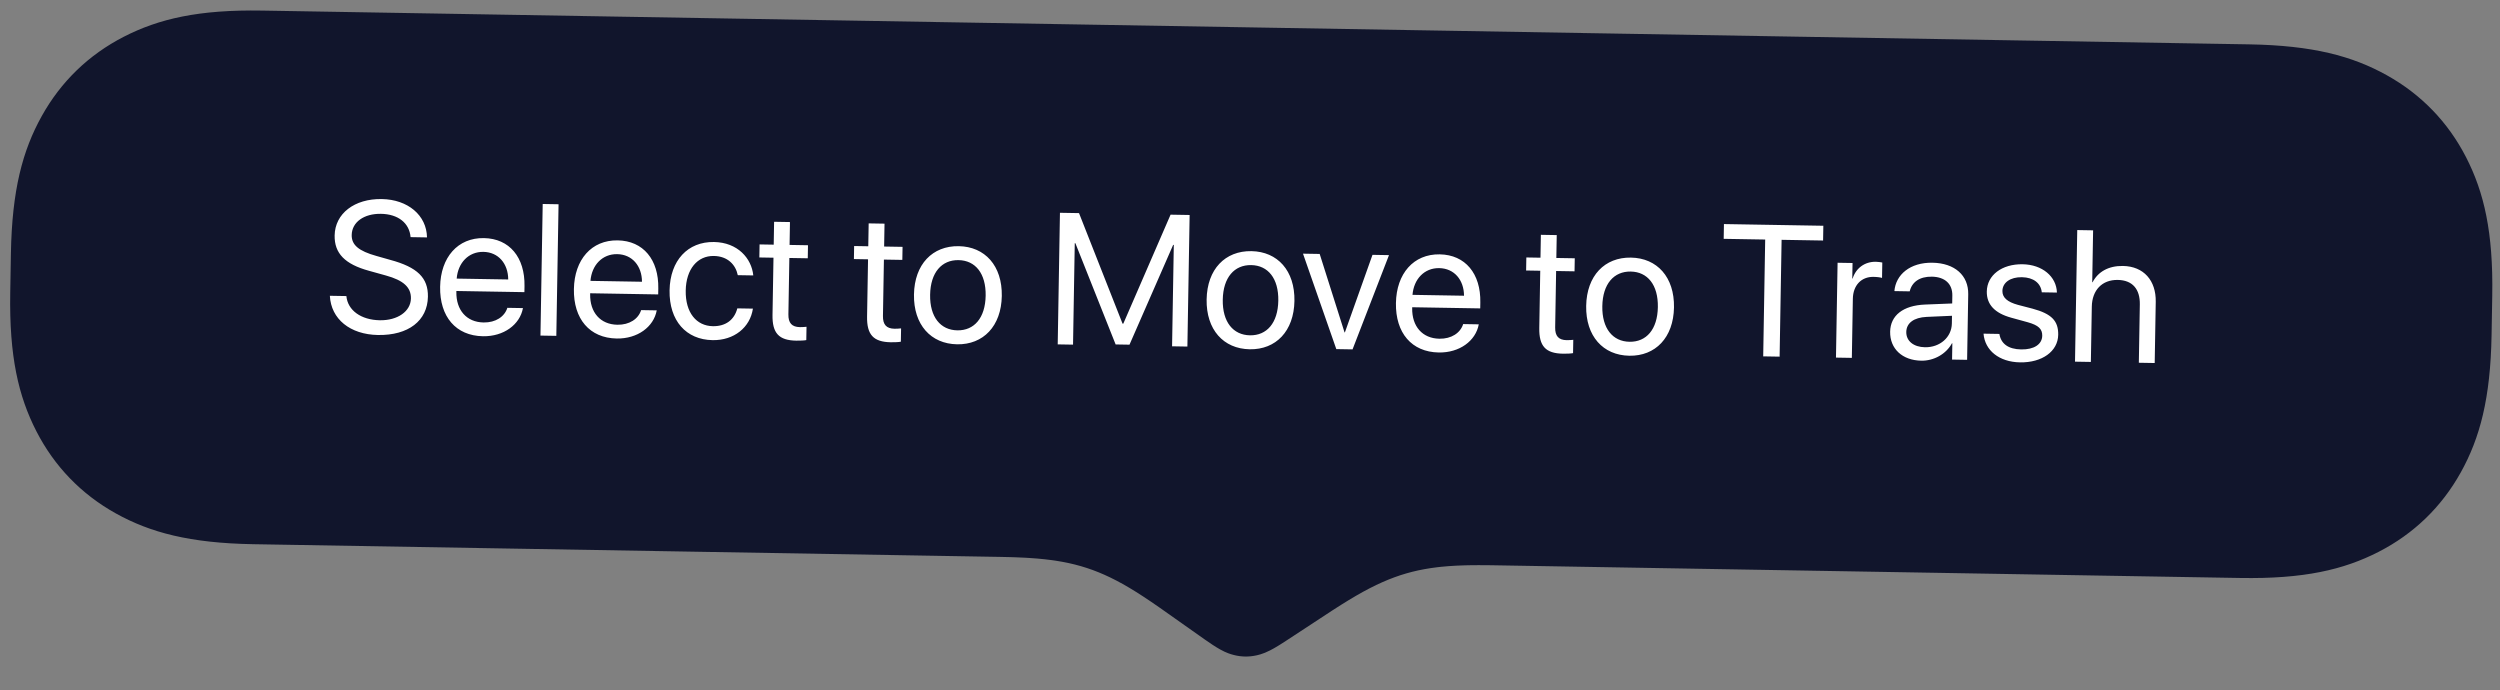 <svg height="74" viewBox="0 0 268 74" width="268" xmlns="http://www.w3.org/2000/svg"><rect x="0" y="0" width="268" height="74" fill="#808080" stroke="none"/><g fill="none" fill-rule="evenodd" transform="matrix(1 .017 -.017 1 1.619 .684)"><path d="m26.496 57.204h80.036l1.117.006.525.008.989.026.466.019.885.048.83.066.787.083c.128.015.255.031.38.048l.743.112c1.832.306 3.454.806 5.14 1.584.45.208.9.433 1.365.682l.708.393c.241.137.487.282.74.435l.78.482.832.535.893.592 4.914 3.344c.313.213.592.397.843.556l.468.286.408.229c.32.17.59.288.844.378l.302.097c.099.03.198.055.3.079.81.193 1.609.193 2.418 0l.151-.038.3-.086c.3-.097.612-.227.995-.43l.408-.229.468-.286c.084-.053.17-.109.26-.168l.583-.388 4.914-3.344.893-.592.831-.535.781-.482c.253-.153.499-.298.74-.435l.708-.393c.465-.25.915-.474 1.365-.682 1.686-.778 3.308-1.278 5.14-1.584l.743-.112c.125-.017.252-.033.38-.048l.787-.083.83-.066.885-.048.466-.019.989-.026 1.071-.012.57-.002h80.037c6.795 0 11.061-1.062 14.79-3.056 3.73-1.994 6.656-4.92 8.65-8.65 1.994-3.728 3.056-7.994 3.056-14.79v-4.212c0-6.795-1.062-11.061-3.056-14.79-1.994-3.73-4.92-6.656-8.65-8.65-3.729-1.994-7.994-3.056-14.79-3.056h-213.008c-6.795 0-11.061 1.062-14.79 3.056-3.73 1.994-6.656 4.92-8.65 8.65-1.994 3.729-3.056 7.994-3.056 14.79v4.212c0 6.796 1.062 11.062 3.056 14.79 1.994 3.73 4.92 6.656 8.65 8.65 3.729 1.994 7.995 3.056 14.79 3.056z" fill="#11152c"/><path d="m39.49 34.557c3.246 0 5.28-1.613 5.28-4.194 0-2.023-1.184-3.148-4.107-3.88l-1.476-.392c-1.916-.498-2.698-1.134-2.698-2.2 0-1.378 1.27-2.326 3.099-2.326 1.838 0 3.06.928 3.216 2.444h1.76c-.078-2.366-2.112-4.028-4.918-4.028-2.932 0-4.985 1.642-4.985 3.989 0 1.916 1.153 3.06 3.754 3.724l1.808.47c1.897.488 2.728 1.222 2.728 2.414 0 1.389-1.389 2.395-3.295 2.395-2.014 0-3.46-1.006-3.627-2.532h-1.77c.167 2.493 2.24 4.116 5.231 4.116zm11.252-.058c2.22 0 3.94-1.31 4.233-3.09h-1.671c-.284.958-1.232 1.613-2.523 1.613-1.828 0-2.972-1.28-2.972-3.226v-.098h7.293v-.645c0-3.08-1.69-5.074-4.438-5.074-2.806 0-4.604 2.141-4.604 5.3 0 3.196 1.769 5.22 4.682 5.22zm2.6-6.13h-5.522c.108-1.691 1.222-2.913 2.816-2.913 1.603 0 2.669 1.212 2.708 2.913zm5.26 5.954v-14.107h-1.7v14.107zm6.482.176c2.219 0 3.94-1.31 4.233-3.09h-1.672c-.283.958-1.232 1.613-2.522 1.613-1.828 0-2.972-1.28-2.972-3.226v-.098h7.293v-.645c0-3.08-1.691-5.074-4.438-5.074-2.806 0-4.605 2.141-4.605 5.3 0 3.196 1.77 5.22 4.683 5.22zm2.6-6.13h-5.523c.107-1.691 1.222-2.913 2.815-2.913 1.604 0 2.67 1.212 2.708 2.913zm7.665 6.13c2.307 0 4.008-1.428 4.272-3.451h-1.672c-.293 1.222-1.202 1.955-2.59 1.955-1.76 0-2.972-1.398-2.972-3.764 0-2.307 1.192-3.764 2.952-3.764 1.496 0 2.356.91 2.6 2.014h1.662c-.215-1.828-1.73-3.51-4.272-3.51-2.806 0-4.673 2.053-4.673 5.26 0 3.275 1.877 5.26 4.693 5.26zm8.974-.098c.401 0 .87-.03 1.076-.078v-1.428c-.118.02-.509.05-.704.05-.87 0-1.261-.421-1.261-1.35v-6.042h1.974v-1.398h-1.974v-2.453h-1.701v2.453h-1.516v1.398h1.516v6.13c0 1.955.723 2.718 2.59 2.718zm10.138 0c.4 0 .87-.03 1.075-.078v-1.428c-.117.02-.508.05-.703.05-.87 0-1.262-.421-1.262-1.35v-6.042h1.975v-1.398h-1.975v-2.453h-1.7v2.453h-1.516v1.398h1.515v6.13c0 1.955.724 2.718 2.591 2.718zm7.107.098c2.806 0 4.703-2.024 4.703-5.26 0-3.246-1.897-5.26-4.703-5.26-2.815 0-4.712 2.014-4.712 5.26 0 3.236 1.897 5.26 4.712 5.26zm0-1.496c-1.798 0-2.981-1.369-2.981-3.764s1.183-3.764 2.981-3.764c1.8 0 2.972 1.369 2.972 3.764s-1.173 3.764-2.972 3.764zm12.426 1.32v-10.871h.068l4.497 10.773h1.486l4.497-10.773h.069v10.87h1.642v-14.105h-2.043l-4.869 11.77h-.078l-4.868-11.77h-2.044v14.107h1.643zm18.946.176c2.806 0 4.702-2.024 4.702-5.26 0-3.246-1.896-5.26-4.702-5.26-2.816 0-4.712 2.014-4.712 5.26 0 3.236 1.896 5.26 4.712 5.26zm0-1.496c-1.799 0-2.982-1.369-2.982-3.764s1.183-3.764 2.982-3.764 2.972 1.369 2.972 3.764-1.173 3.764-2.972 3.764zm11.018 1.32 3.734-10.168h-1.77l-2.815 8.359h-.039l-2.806-8.359h-1.789l3.744 10.168h1.74zm9.248.176c2.219 0 3.94-1.31 4.233-3.09h-1.672c-.283.958-1.232 1.613-2.522 1.613-1.828 0-2.972-1.28-2.972-3.226v-.098h7.293v-.645c0-3.08-1.691-5.074-4.438-5.074-2.806 0-4.605 2.141-4.605 5.3 0 3.196 1.77 5.22 4.683 5.22zm2.6-6.13h-5.523c.107-1.691 1.222-2.913 2.815-2.913 1.604 0 2.67 1.212 2.708 2.913zm10.715 6.032c.4 0 .87-.03 1.075-.078v-1.428c-.117.02-.508.05-.704.05-.87 0-1.26-.421-1.26-1.35v-6.042h1.974v-1.398h-1.975v-2.453h-1.7v2.453h-1.516v1.398h1.515v6.13c0 1.955.724 2.718 2.59 2.718zm7.107.098c2.806 0 4.702-2.024 4.702-5.26 0-3.246-1.896-5.26-4.702-5.26-2.815 0-4.712 2.014-4.712 5.26 0 3.236 1.897 5.26 4.712 5.26zm0-1.496c-1.799 0-2.982-1.369-2.982-3.764s1.183-3.764 2.982-3.764 2.972 1.369 2.972 3.764-1.173 3.764-2.972 3.764zm16.111 1.32v-12.524h4.448v-1.583h-10.656v1.583h4.449v12.524h1.76zm7.743 0v-6.335c0-1.437.86-2.386 2.18-2.386.41 0 .772.05.91.098v-1.652c-.138-.02-.392-.069-.685-.069-1.193 0-2.131.714-2.464 1.838h-.039v-1.662h-1.603v10.168h1.7zm7.44.176c1.368 0 2.659-.763 3.265-1.926h.039v1.75h1.613v-7.03c0-2.023-1.506-3.314-3.89-3.314-2.406 0-3.911 1.35-4.029 3.11h1.643c.215-.998 1.036-1.614 2.346-1.614 1.408 0 2.229.743 2.229 1.985v.85l-2.913.166c-2.347.137-3.686 1.232-3.686 2.972 0 1.829 1.359 3.05 3.383 3.05zm.38-1.447c-1.221 0-2.033-.636-2.033-1.604 0-.958.782-1.564 2.151-1.652l2.718-.166v.831c0 1.466-1.232 2.59-2.835 2.59zm10.207 1.447c2.376 0 4.047-1.252 4.047-3.021 0-1.496-.743-2.239-2.796-2.757l-1.574-.381c-1.153-.294-1.69-.763-1.69-1.467 0-.89.82-1.505 2.062-1.505 1.251 0 2.043.606 2.16 1.583h1.623c-.078-1.72-1.622-2.972-3.724-2.972-2.24 0-3.793 1.242-3.793 2.982 0 1.388.88 2.307 2.668 2.767l1.79.46c1.143.302 1.564.693 1.564 1.417 0 .919-.85 1.505-2.23 1.505-1.378 0-2.18-.567-2.365-1.622h-1.701c.176 1.798 1.73 3.01 3.96 3.01zm7.596-.176v-5.925c0-1.76 1.046-2.913 2.737-2.913 1.594 0 2.405.968 2.405 2.58v6.258h1.701v-6.57c0-2.268-1.349-3.774-3.578-3.774-1.544 0-2.659.665-3.226 1.8h-.039v-5.563h-1.7v14.107z" fill="#fff" fill-rule="nonzero"/></g></svg>
